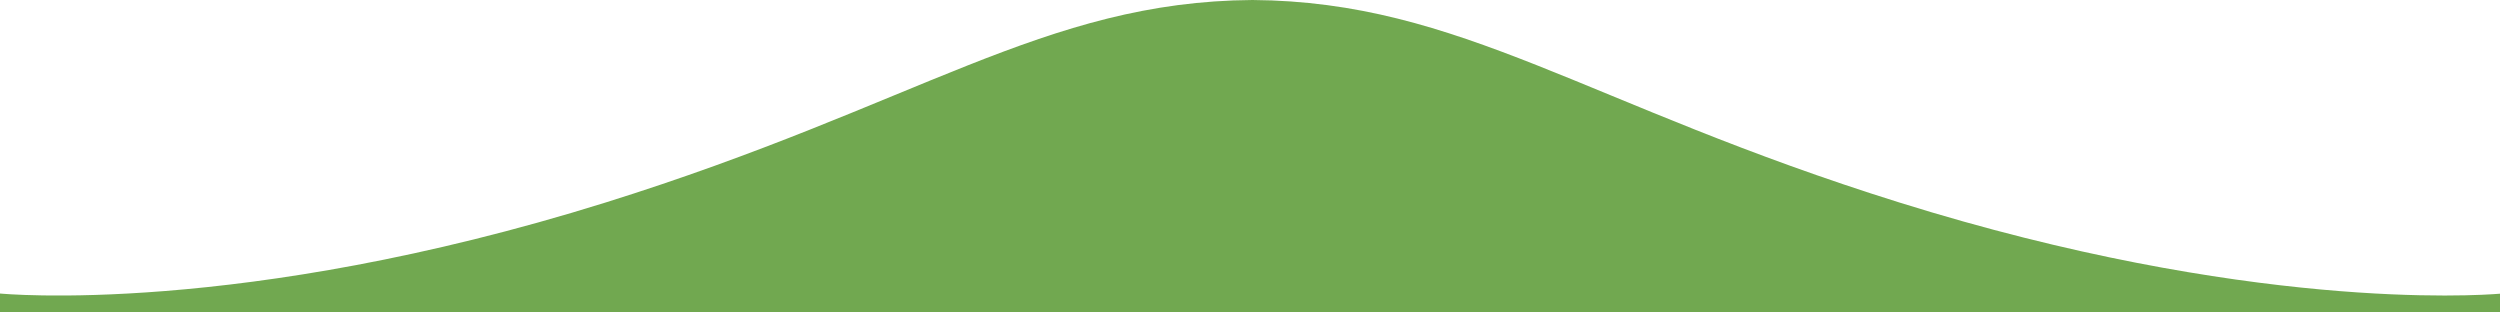 <svg id="Layer_1" data-name="Layer 1" xmlns="http://www.w3.org/2000/svg" viewBox="0 0 1920 240"><path d="M1458.92,155.58c-240.3-75-337-154.4-497-155.58-160,1.18-256.72,80.55-497,155.58C183.4,243.47.51,225.47,0,225.42V240H1920V225.56C1901.38,227.1,1725.26,238.74,1458.92,155.58Z" fill="#71a850"/></svg>